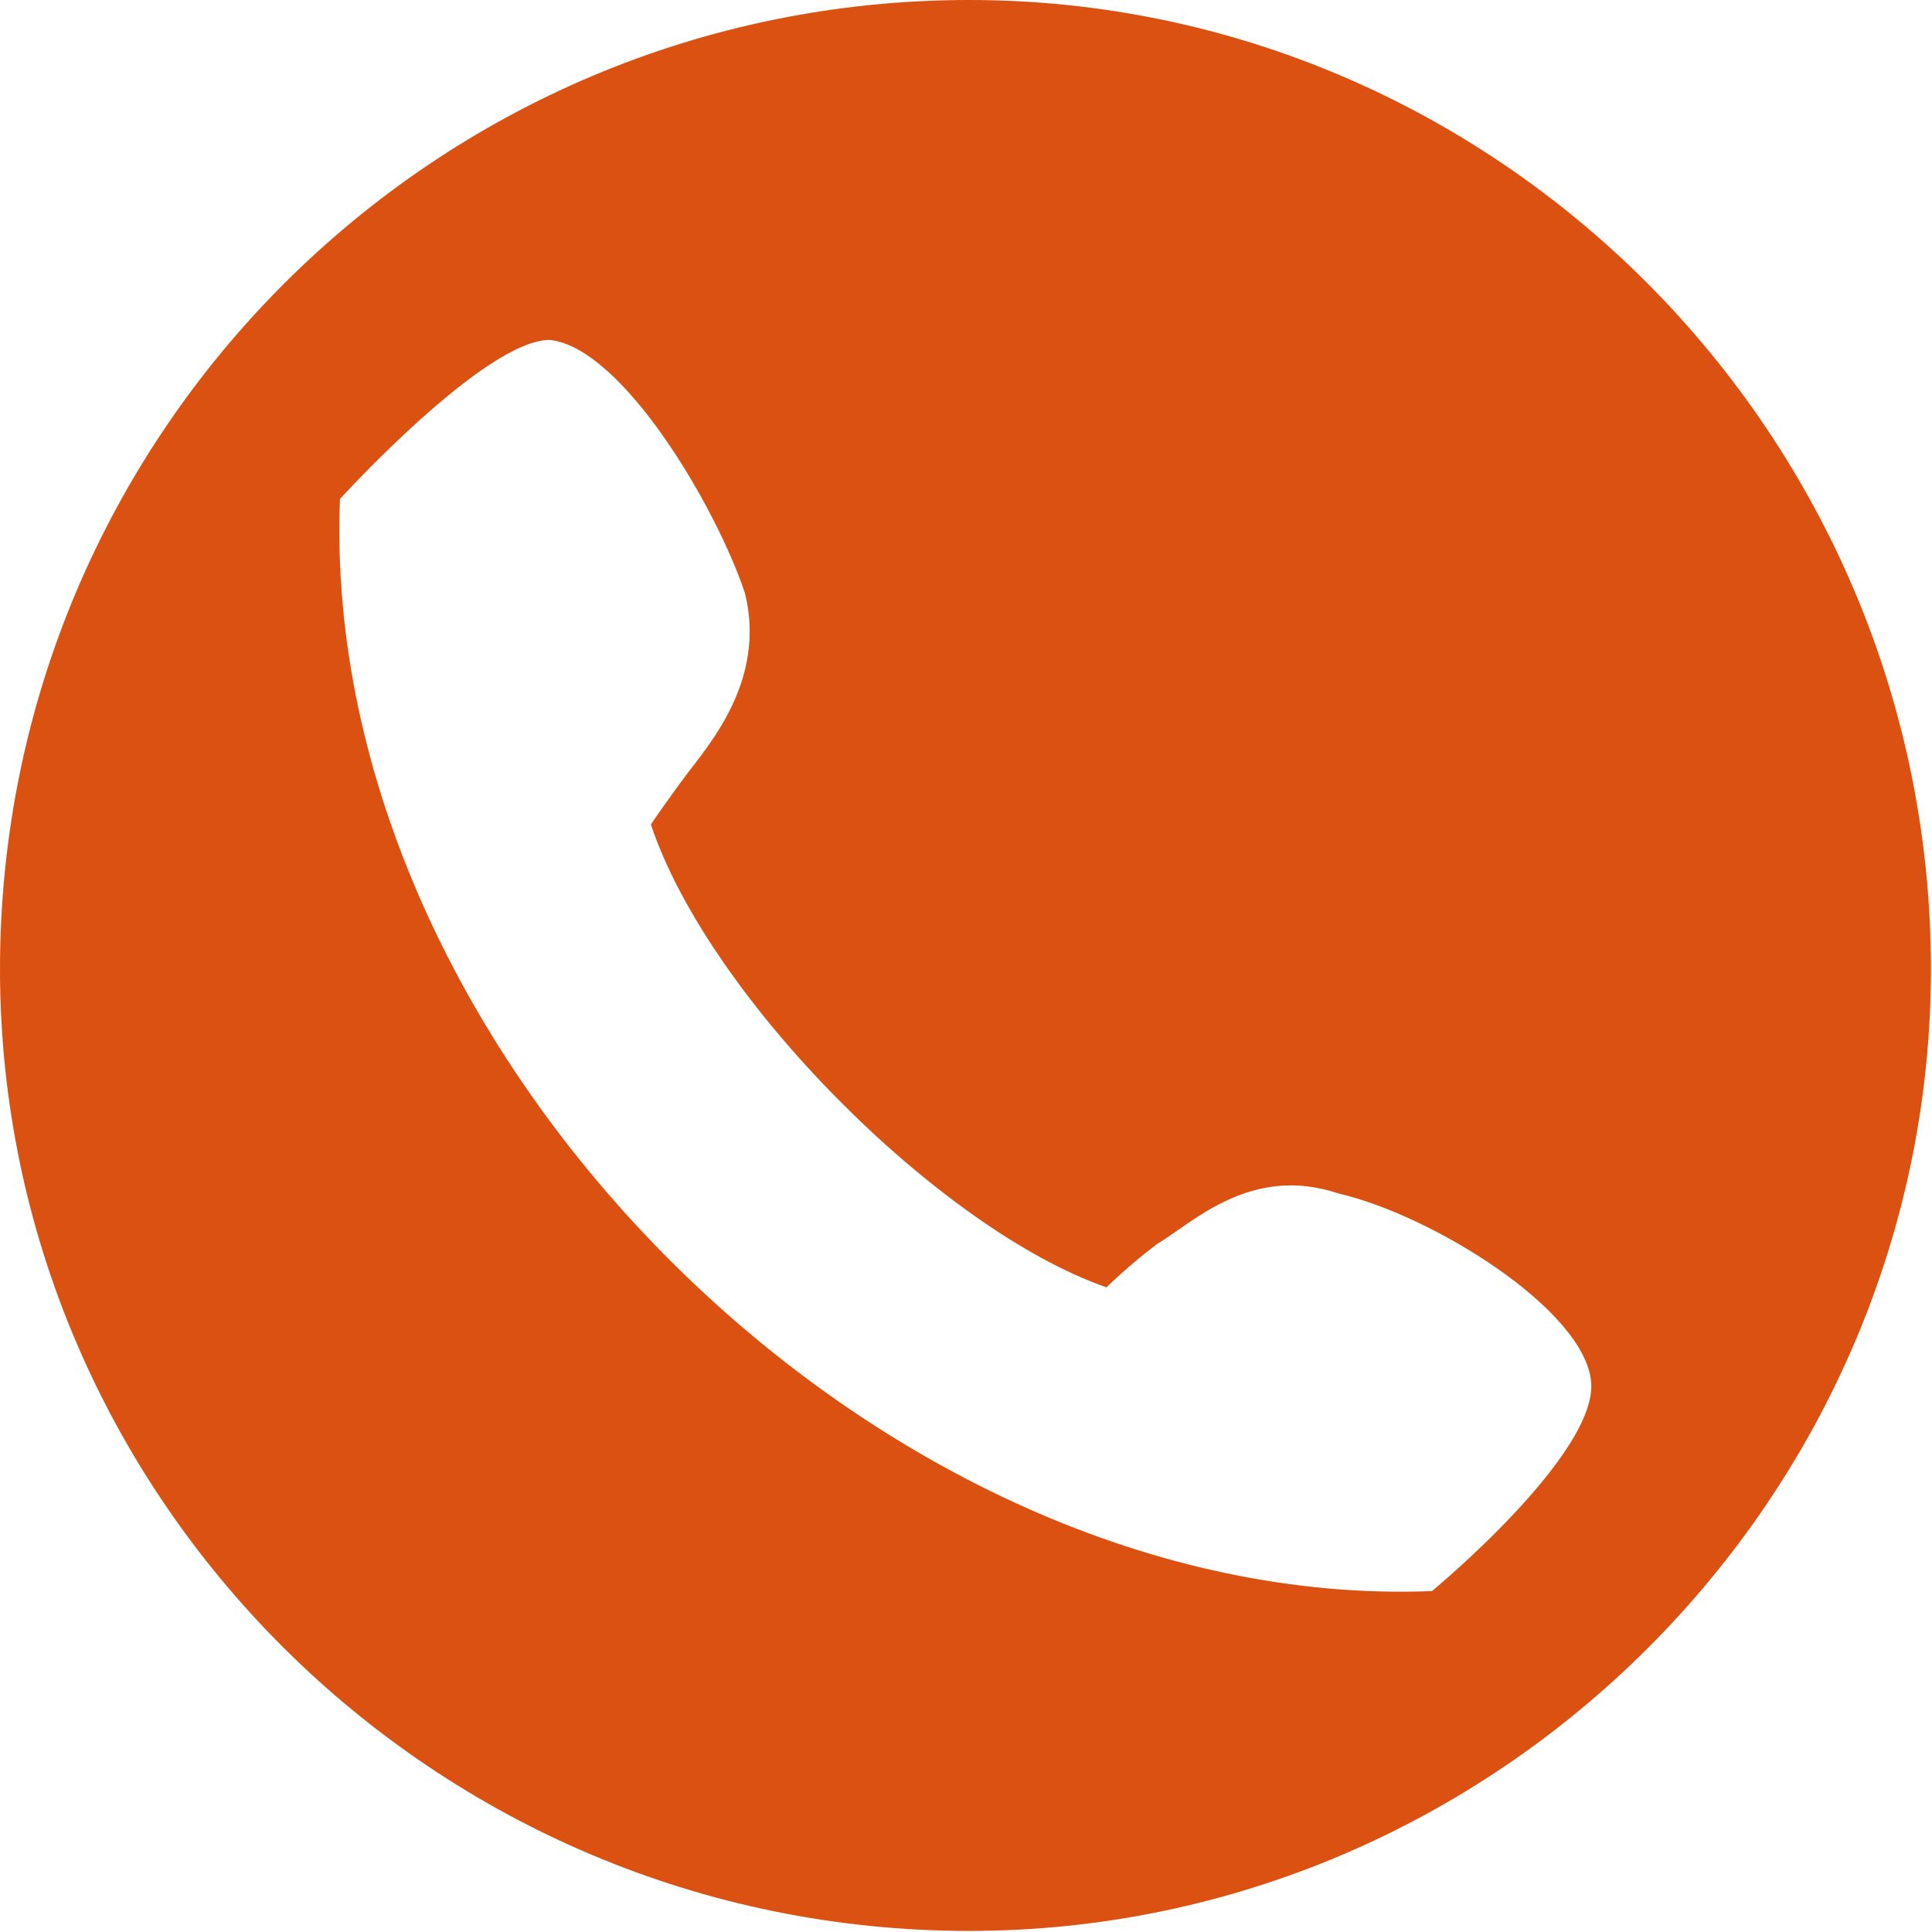 <?xml version="1.0" encoding="UTF-8"?> <svg xmlns="http://www.w3.org/2000/svg" width="599" height="599" viewBox="0 0 599 599" fill="none"> <path fill-rule="evenodd" clip-rule="evenodd" d="M300.453 0C464.133 0 598.667 134.533 598.667 300.453C598.667 464.133 464.133 598.667 300.453 598.667C134.52 598.667 0 464.133 0 300.453C0 134.52 134.533 0 300.453 0ZM105.387 154.72C105.387 154.72 150.231 105.392 170.413 105.392C192.835 107.637 221.987 156.965 230.955 183.871C237.684 210.777 219.741 230.959 213.017 239.928C206.288 248.897 201.804 255.625 201.804 255.625C219.741 309.437 291.492 381.193 343.07 399.132C343.07 399.132 349.8 392.403 358.768 385.679C369.981 378.949 387.918 361.012 414.825 369.981C443.976 376.711 491.06 405.856 493.304 428.279C495.549 450.7 443.976 493.305 443.976 493.305C273.562 500.035 98.669 327.372 105.402 154.732L105.387 154.72Z" fill="#DB5111"></path> </svg> 